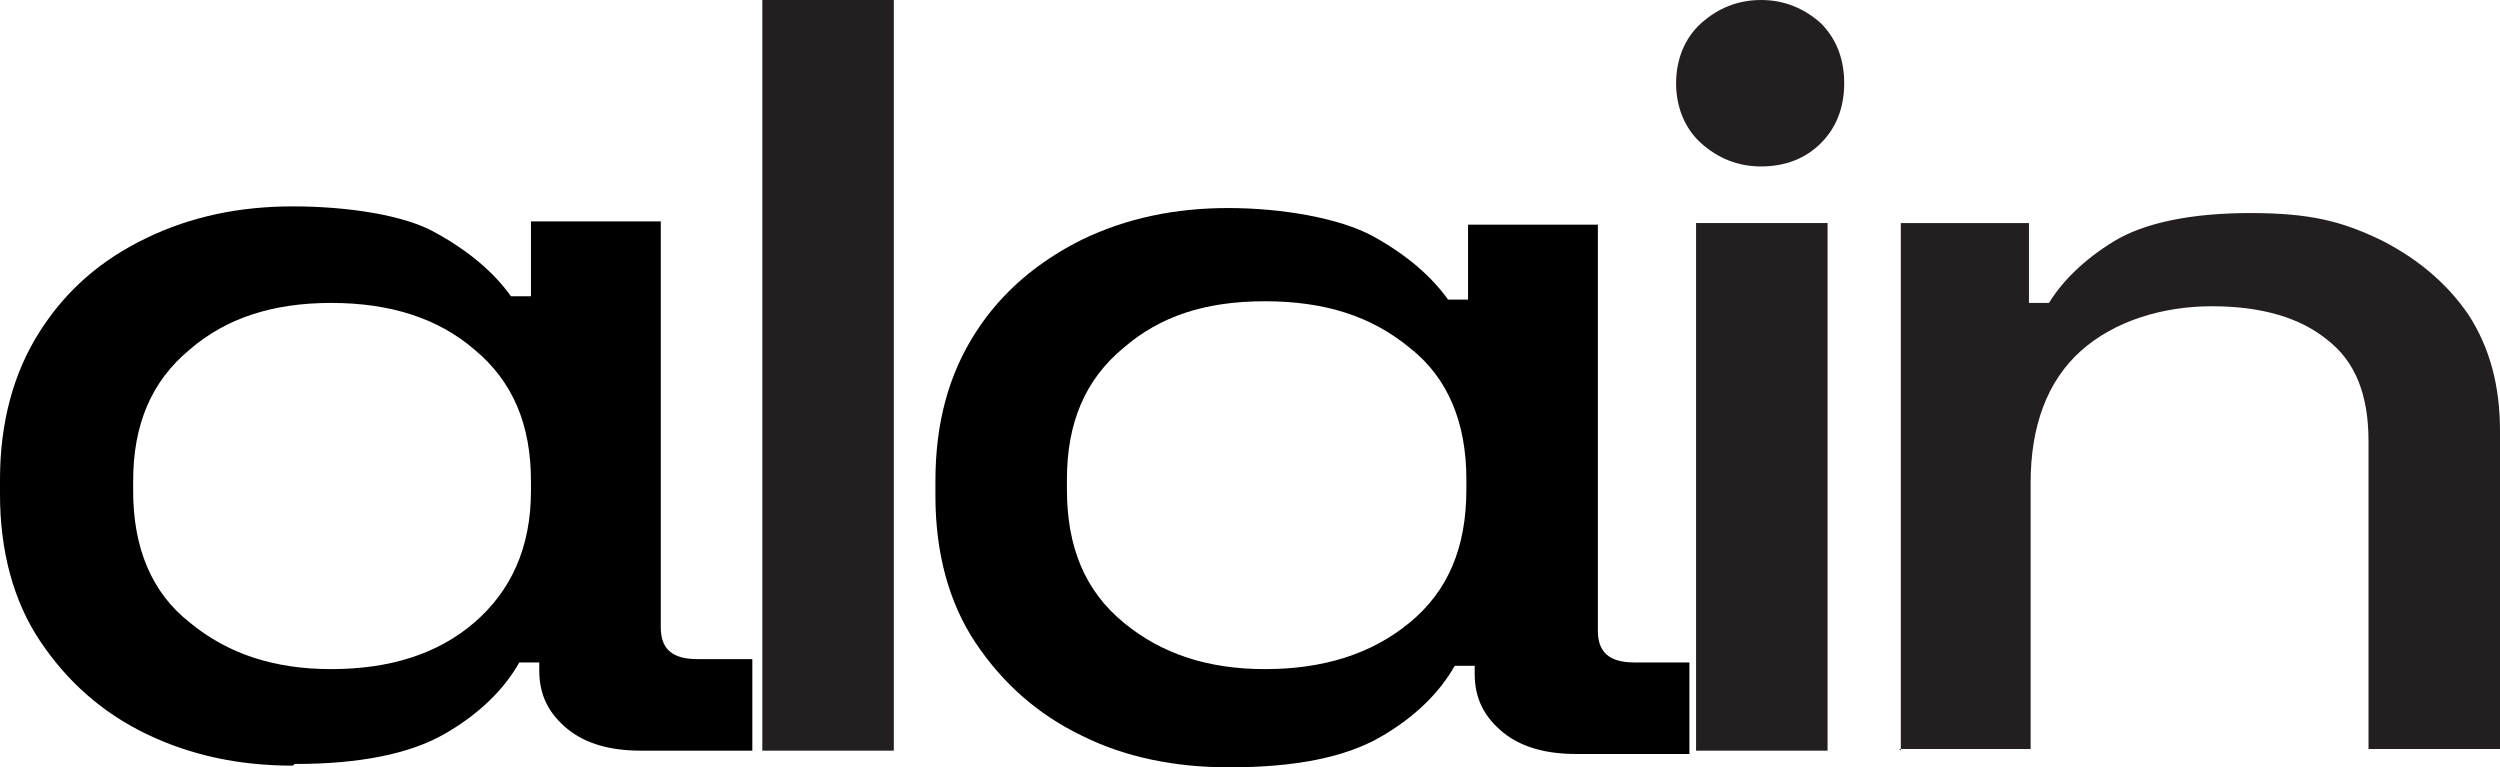 <?xml version="1.0" encoding="UTF-8"?><svg id="b" xmlns="http://www.w3.org/2000/svg" viewBox="0 0 150.2 46.1"><g id="c"><g id="d"><path d="M17.6,46c-3.2,0-6.1-.6-8.8-1.9-2.7-1.3-4.8-3.2-6.4-5.6-1.6-2.4-2.4-5.4-2.4-8.8v-.9c0-3.4.8-6.4,2.4-8.9,1.6-2.5,3.7-4.3,6.4-5.6,2.7-1.3,5.6-1.9,8.8-1.9s6.7.5,8.6,1.6c2,1.1,3.5,2.4,4.5,3.8h1.2v-4.5h7.8v24.4c0,1.3.7,1.9,2.2,1.9h3.3v5.5h-6.7c-1.8,0-3.3-.4-4.4-1.3-1.1-.9-1.7-2-1.7-3.5v-.5h-1.2c-.9,1.6-2.4,3.1-4.5,4.3-2.1,1.2-5.1,1.8-9,1.8M19.9,40.2c3.5,0,6.4-.9,8.6-2.8,2.2-1.9,3.4-4.5,3.4-7.9v-.6c0-3.4-1.1-6-3.4-7.9-2.2-1.9-5.1-2.8-8.6-2.8s-6.3.9-8.5,2.8c-2.3,1.9-3.4,4.5-3.4,7.9v.6c0,3.4,1.1,6.1,3.4,7.9,2.3,1.9,5.1,2.8,8.5,2.8"/><rect x="45.8" y="0" width="7.9" height="45.1" style="fill:#231f20;"/><path d="M105.8,10c-1.4,0-2.6-.5-3.6-1.4-1-.9-1.5-2.2-1.5-3.6s.5-2.7,1.5-3.6c1-.9,2.2-1.4,3.6-1.4s2.6.5,3.6,1.4c.9.9,1.4,2.1,1.4,3.6s-.5,2.7-1.4,3.6c-.9.9-2.1,1.4-3.6,1.4" style="fill:#231f20;"/><rect x="101.9" y="13.4" width="7.9" height="31.7" style="fill:#231f20;"/><path d="M114.2,45.1V13.4h7.7v4.8h1.2c.8-1.3,2.1-2.6,3.9-3.7,1.8-1.1,4.6-1.7,8.2-1.7s5.5.5,7.8,1.6c2.2,1.1,4,2.6,5.3,4.5,1.3,2,1.9,4.3,1.9,7v19.1h-7.9v-18.5c0-2.8-.8-4.8-2.5-6.1-1.6-1.3-3.9-2-6.9-2s-5.9.9-7.9,2.7c-2,1.8-3,4.5-3,7.9v16h-7.9Z" style="fill:#231f20;"/><path d="M73.8,46.1c-3.2,0-6.2-.6-8.8-1.9-2.7-1.3-4.8-3.2-6.4-5.6-1.6-2.4-2.4-5.4-2.4-8.8v-.9c0-3.5.8-6.4,2.4-8.9,1.6-2.5,3.8-4.3,6.4-5.6,2.7-1.3,5.6-1.9,8.8-1.9s6.7.6,8.7,1.7c2,1.1,3.5,2.4,4.5,3.8h1.2v-4.5h7.8v24.4c0,1.3.7,1.9,2.2,1.9h3.3v5.5h-6.8c-1.8,0-3.3-.4-4.4-1.3-1.1-.9-1.7-2-1.7-3.5v-.5h-1.2c-.9,1.6-2.4,3.1-4.5,4.3-2.1,1.2-5.1,1.8-9,1.8M76,40.2c3.5,0,6.4-.9,8.7-2.8,2.3-1.9,3.4-4.5,3.4-8v-.6c0-3.4-1.1-6.1-3.4-7.9-2.3-1.9-5.1-2.8-8.7-2.8s-6.3.9-8.5,2.8c-2.3,1.9-3.4,4.5-3.4,7.9v.6c0,3.5,1.1,6.1,3.4,8,2.3,1.9,5.1,2.8,8.5,2.8"/></g></g></svg>